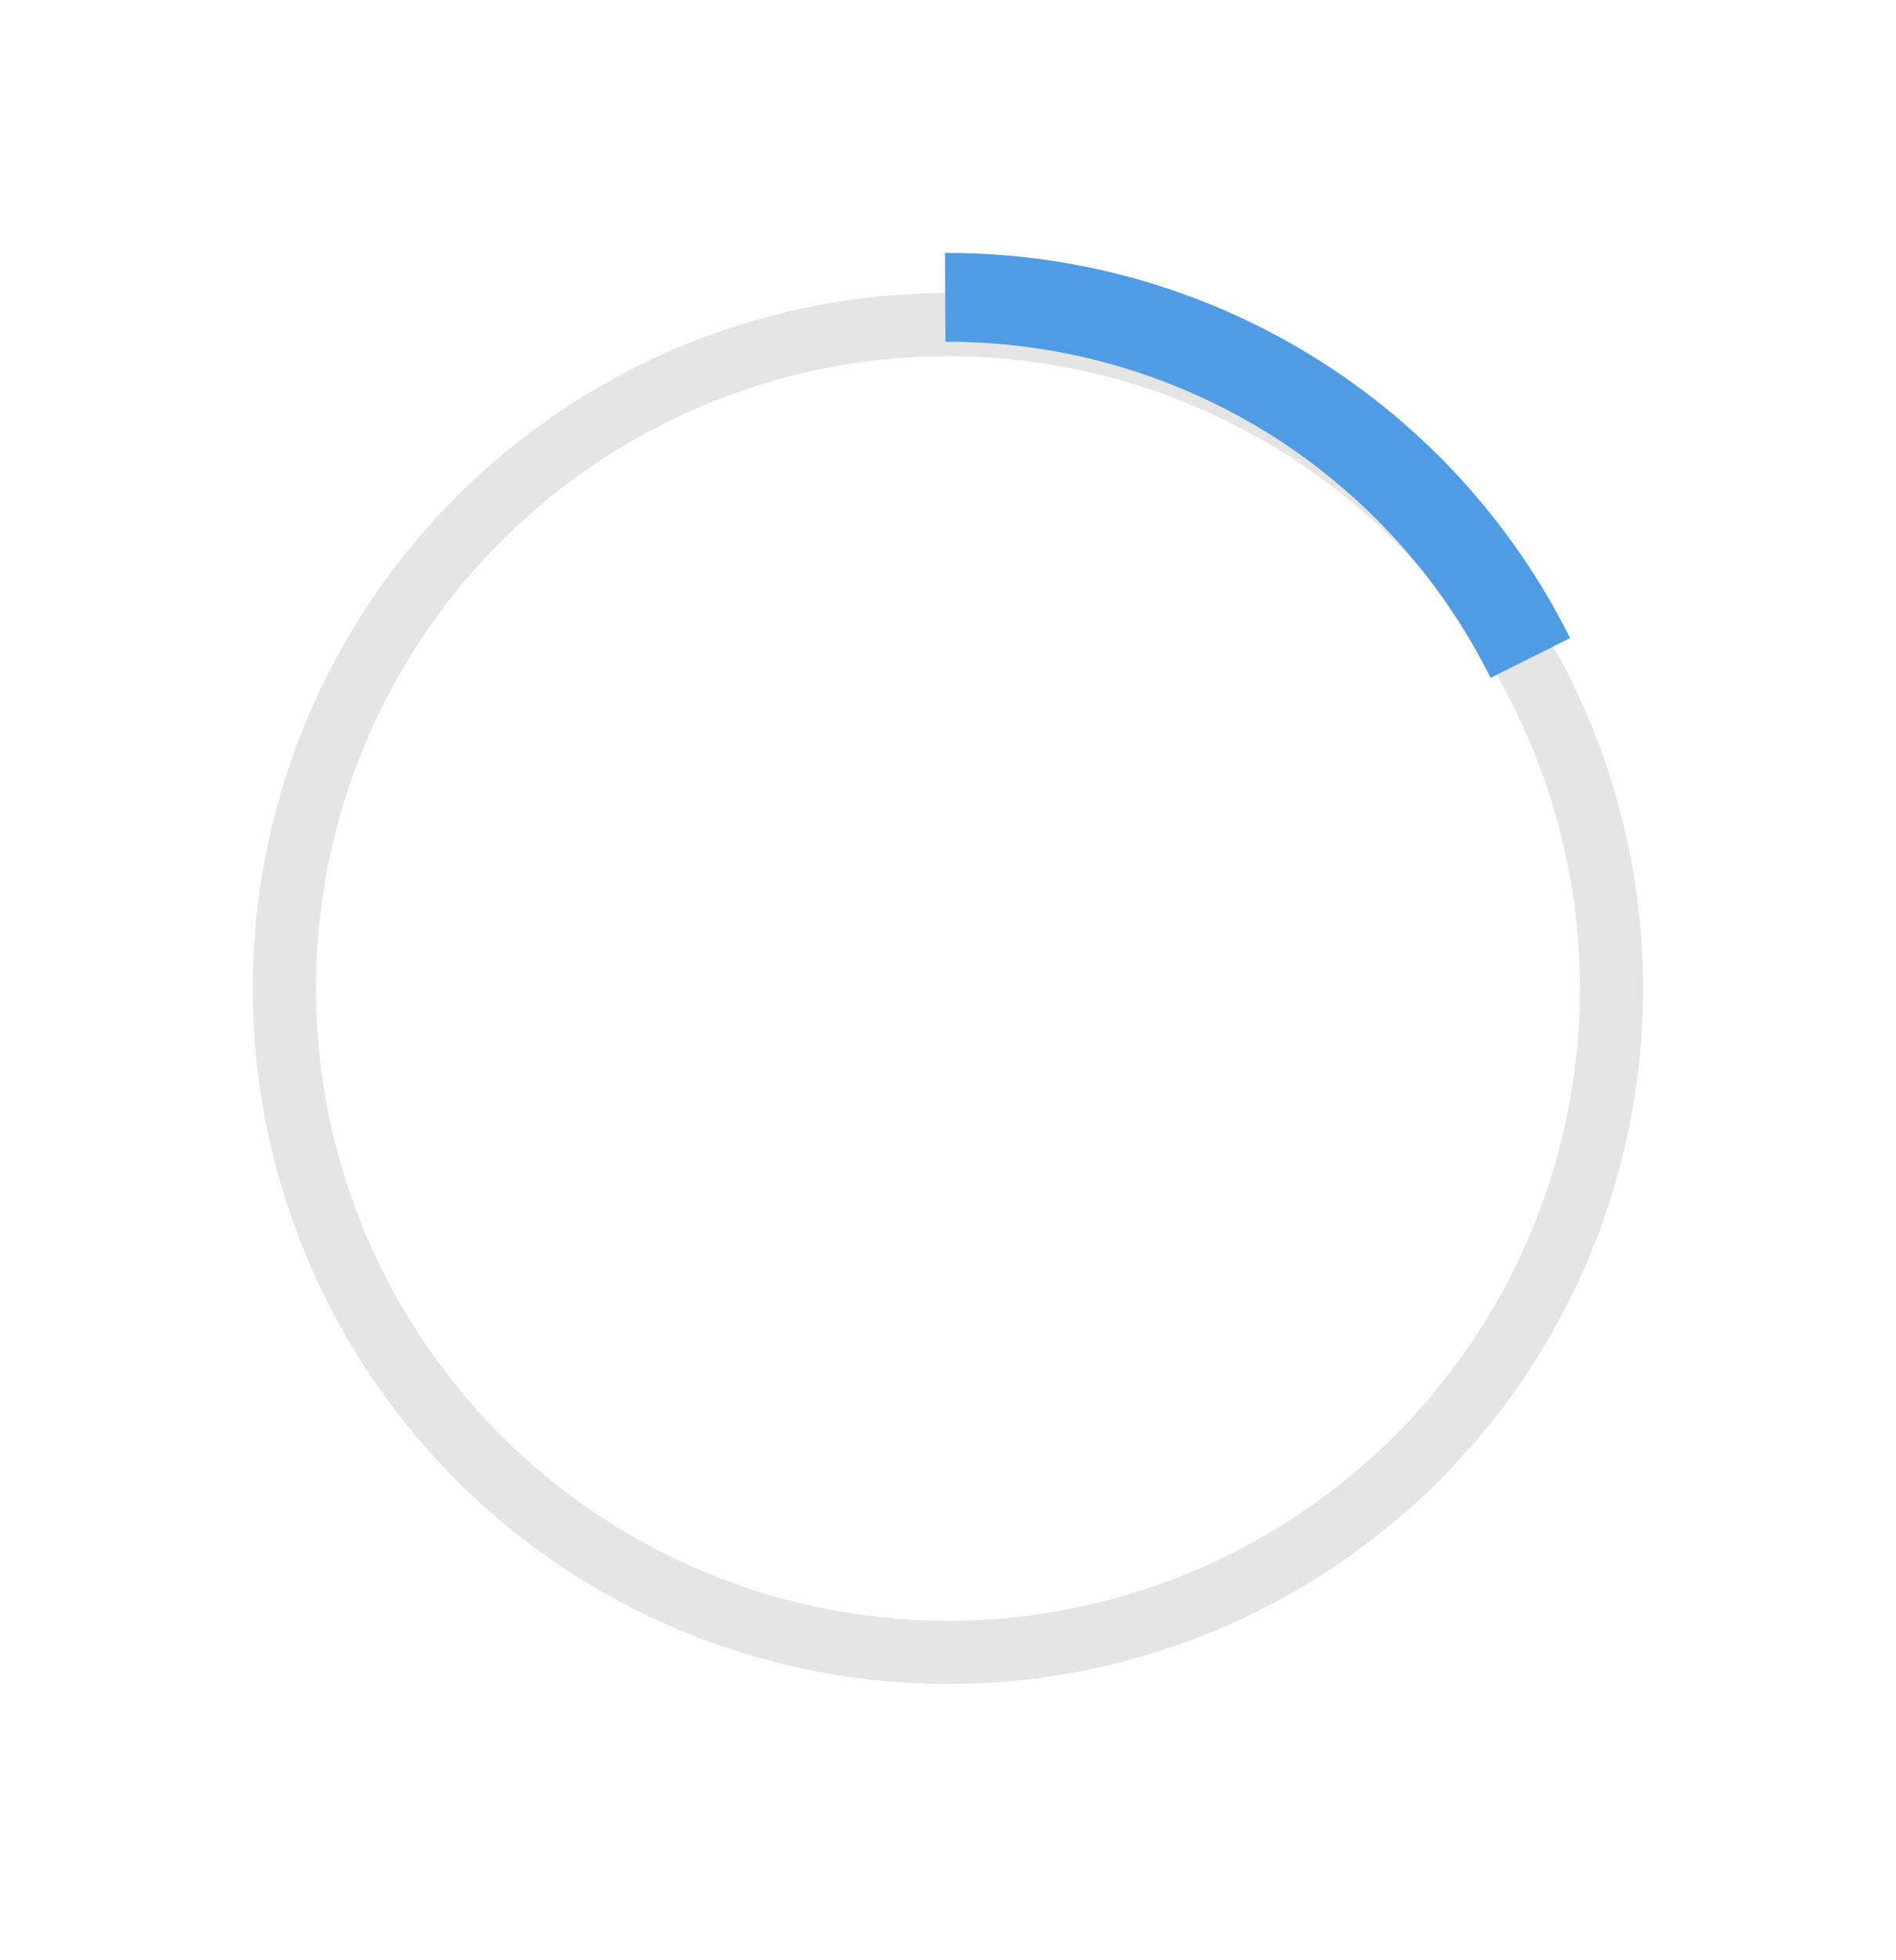 <?xml version="1.0" encoding="UTF-8"?> <svg xmlns="http://www.w3.org/2000/svg" width="30" height="31" viewBox="0 0 30 31" fill="none"><g filter="url(#filter0_d_483_1018)"><circle cx="14.999" cy="11.632" r="10.499" stroke="#E5E5E5"></circle><path d="M24.843 6.092C23.927 4.255 22.515 2.711 20.768 1.634C19.02 0.557 17.006 -0.008 14.953 9.6416e-05L14.959 1.405C16.749 1.398 18.506 1.891 20.031 2.83C21.555 3.769 22.787 5.116 23.585 6.719L24.843 6.092Z" fill="#4F9CE5"></path><path d="M13.87 9.444L15.534 8.972H15.55V14.596H14.91V9.78L13.87 10.06V9.444Z" fill="white"></path></g><defs><filter id="filter0_d_483_1018" x="0" y="0" width="29.998" height="30.631" filterUnits="userSpaceOnUse" color-interpolation-filters="sRGB"><feFlood flood-opacity="0" result="BackgroundImageFix"></feFlood><feColorMatrix in="SourceAlpha" type="matrix" values="0 0 0 0 0 0 0 0 0 0 0 0 0 0 0 0 0 0 127 0" result="hardAlpha"></feColorMatrix><feOffset dy="4"></feOffset><feGaussianBlur stdDeviation="2"></feGaussianBlur><feComposite in2="hardAlpha" operator="out"></feComposite><feColorMatrix type="matrix" values="0 0 0 0 0 0 0 0 0 0 0 0 0 0 0 0 0 0 0.25 0"></feColorMatrix><feBlend mode="normal" in2="BackgroundImageFix" result="effect1_dropShadow_483_1018"></feBlend><feBlend mode="normal" in="SourceGraphic" in2="effect1_dropShadow_483_1018" result="shape"></feBlend></filter></defs></svg> 